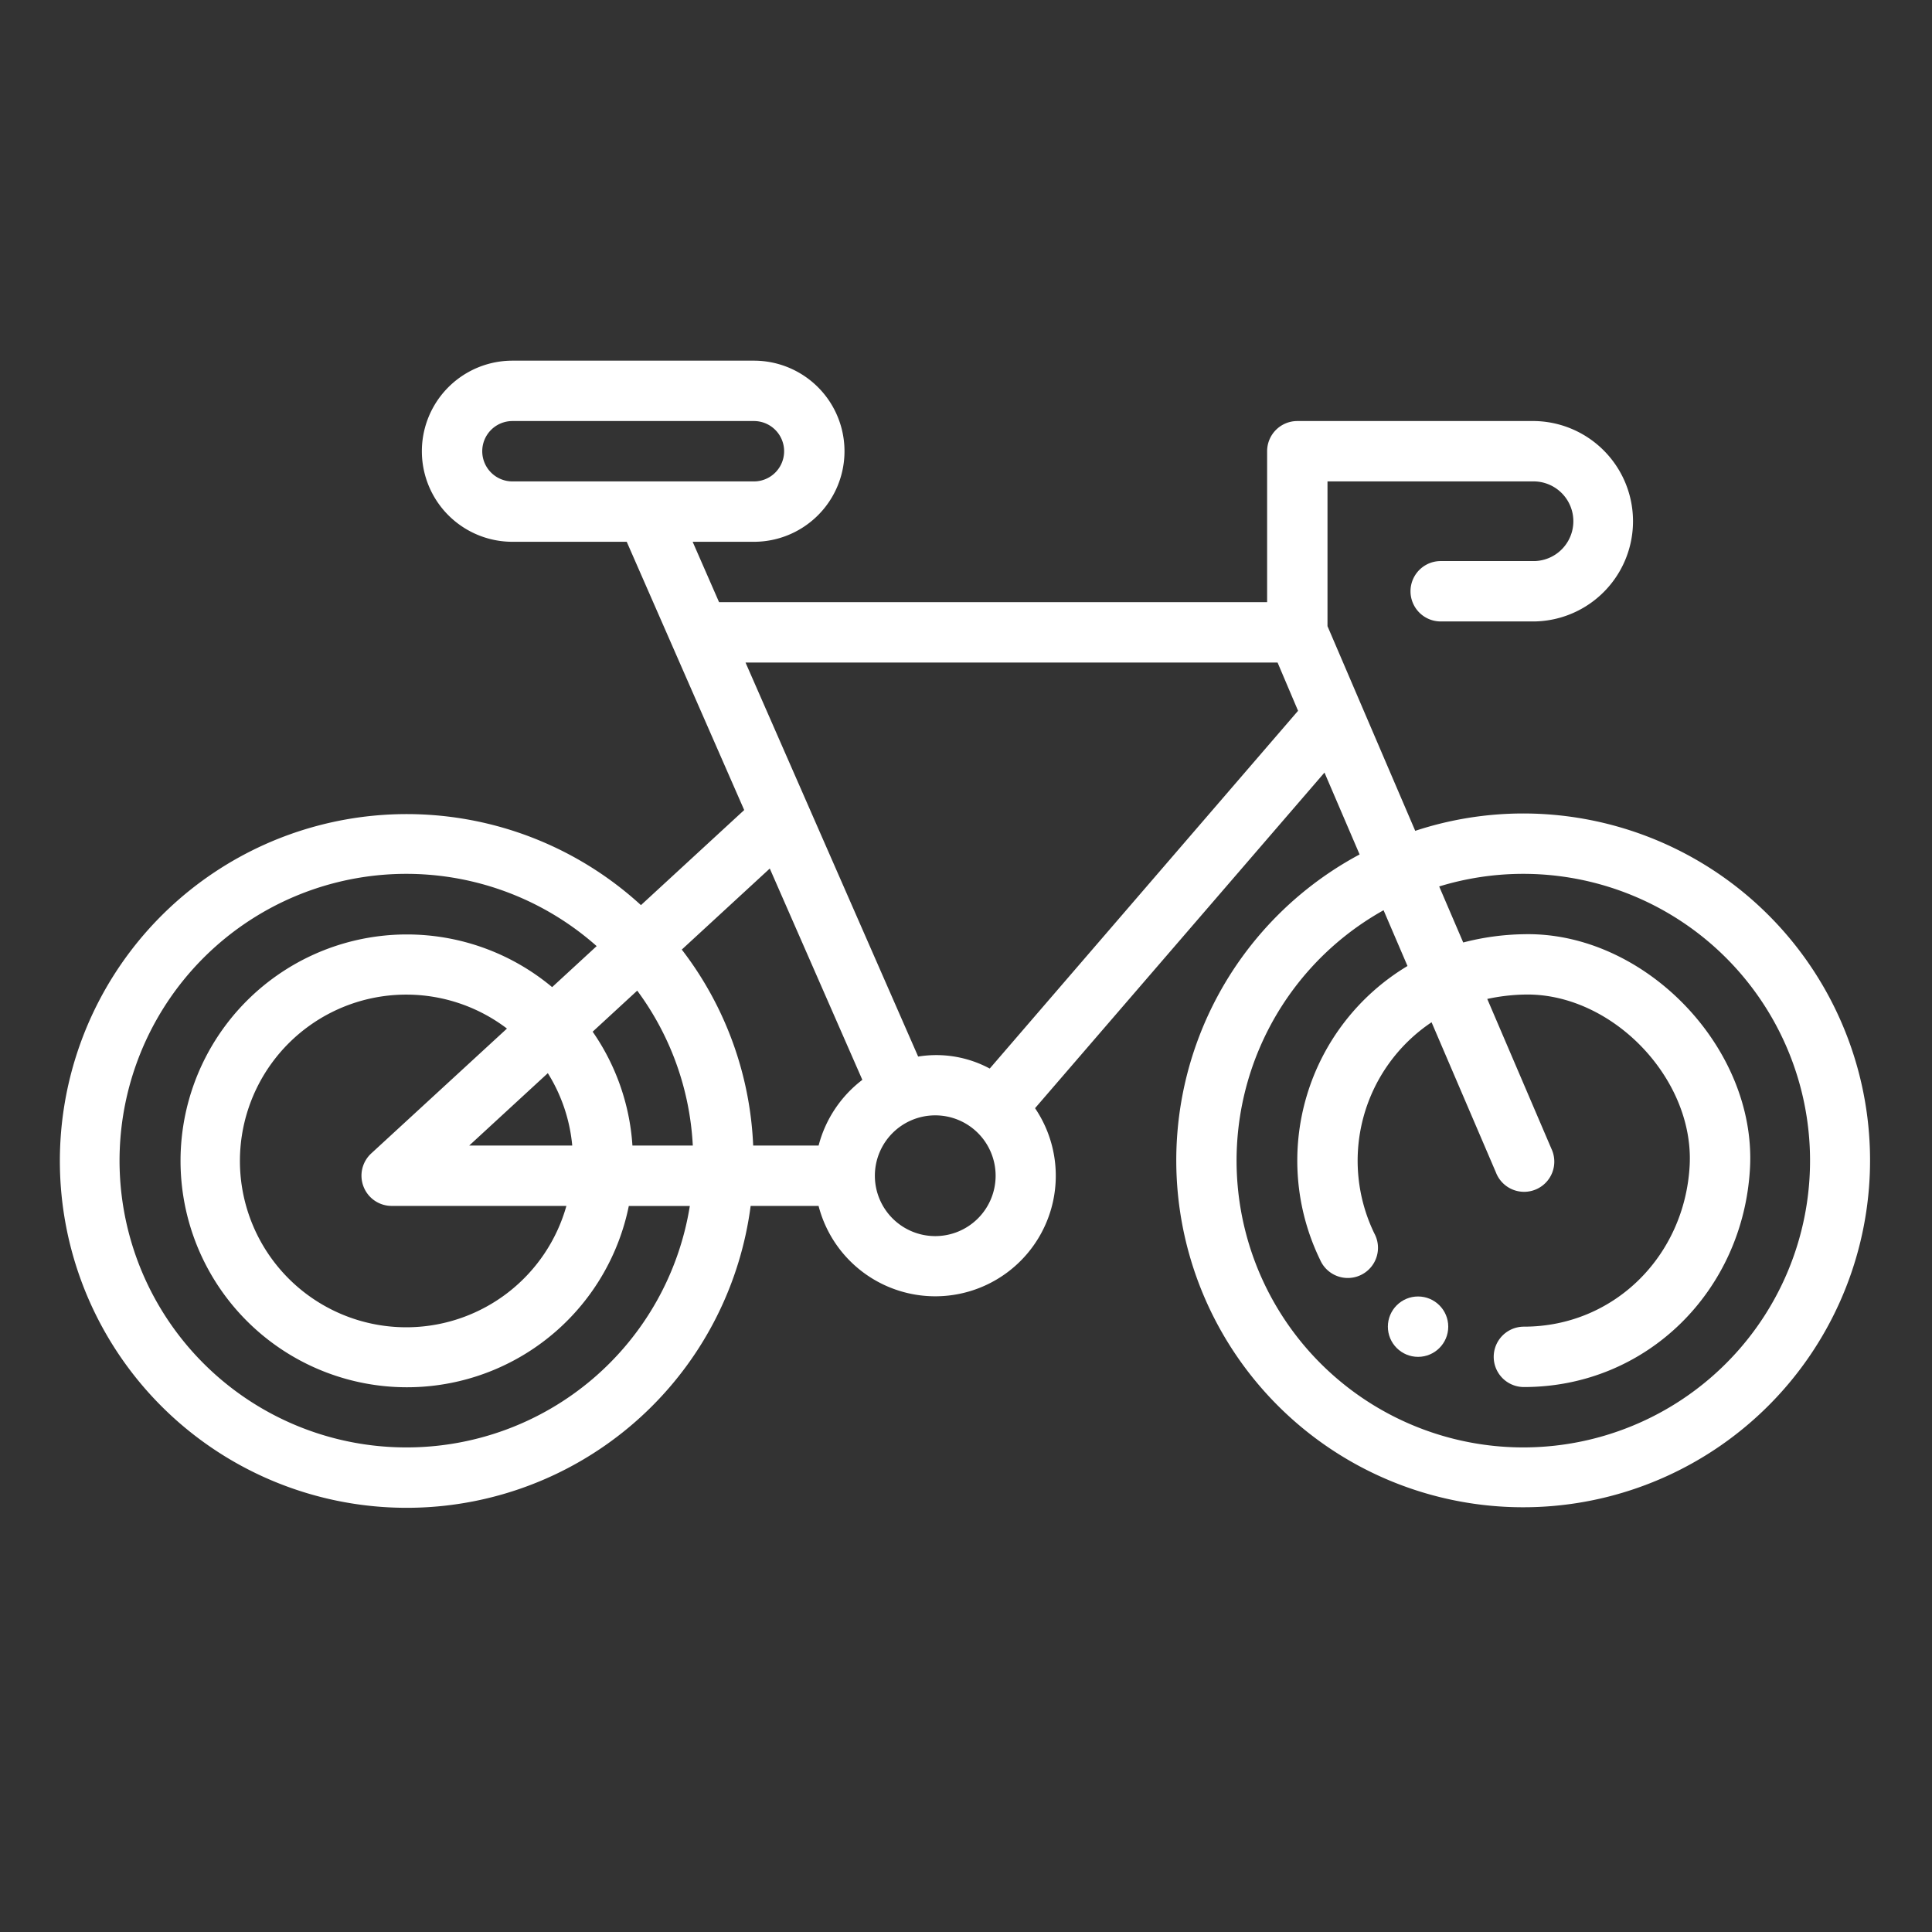 <svg id="Outline" xmlns="http://www.w3.org/2000/svg" viewBox="0 0 512 512"><rect x="0" y="0" width="512" height="512" fill="#333333" stroke="none"/><g id="Outline-2" data-name="Outline" fill="#ffffff"><circle cx="375.8" cy="351.58" r="8"/><path d="M403.6,215.58a91.46,91.46,0,0,0-28.55,4.6L351.8,165.94V127.58h54.92a10.56,10.56,0,0,1,0,21.11H381.8a8,8,0,0,0,0,16h24.92a26.56,26.56,0,0,0,0-53.11H343.8a8,8,0,0,0-8,8v40H190.56l-7-16H199.8a24,24,0,0,0,0-48h-64a24,24,0,0,0,0,48h30.29l31.13,71.09-27.36,25.2a91.92,91.92,0,1,0,29.07,79.71h18a31.94,31.94,0,1,0,57.37-25.9L351,204.74l9.31,21.7a91.93,91.93,0,1,0,43.27-10.86Zm-275.8-96a8,8,0,0,1,8-8h64a8,8,0,0,1,0,16h-64A8,8,0,0,1,127.8,119.58Zm39.8,184a59.65,59.65,0,0,0-10.54-30.17l11.81-10.88a75.47,75.47,0,0,1,14.73,41.05ZM96.35,314.49a8,8,0,0,0,7.45,5.09h46.3a44.08,44.08,0,1,1-15.75-47l-36,33.12A8,8,0,0,0,96.35,314.49Zm28-10.91,20.83-19.18a43.76,43.76,0,0,1,6.47,19.18Zm-16.5,80a76,76,0,1,1,50.27-132.85l-11.8,10.87a60,60,0,1,0,20.32,58h16.17A76,76,0,0,1,107.8,383.58Zm109.14-80H199.6a91.41,91.41,0,0,0-18.92-51.93L204,230.17l24.53,56A32,32,0,0,0,216.94,303.58Zm30.86,24a16,16,0,1,1,16-16A16,16,0,0,1,247.8,327.58Zm14.44-44.4A29.93,29.93,0,0,0,243.32,280L197.57,175.58h141L344,188.37ZM403.6,383.58a76,76,0,0,1-36.94-142.36L373,256a60.15,60.15,0,0,0-23.16,77.86,8,8,0,1,0,14.37-7,44.16,44.16,0,0,1,15.17-55.95l17.06,39.81a8,8,0,1,0,14.7-6.29l-17-39.7a51.4,51.4,0,0,1,9.79-1.16C427,263,449,285.67,447.78,308.85c-1.29,23.94-20,42.73-43.93,42.73a8,8,0,0,0,0,16c32.66,0,58.19-25.62,59.92-58.09,1.69-31.95-28.09-62.69-60-61.91a67.24,67.24,0,0,0-16,2.19l-6.37-14.85A76,76,0,1,1,403.6,383.58Z"/></g></svg>